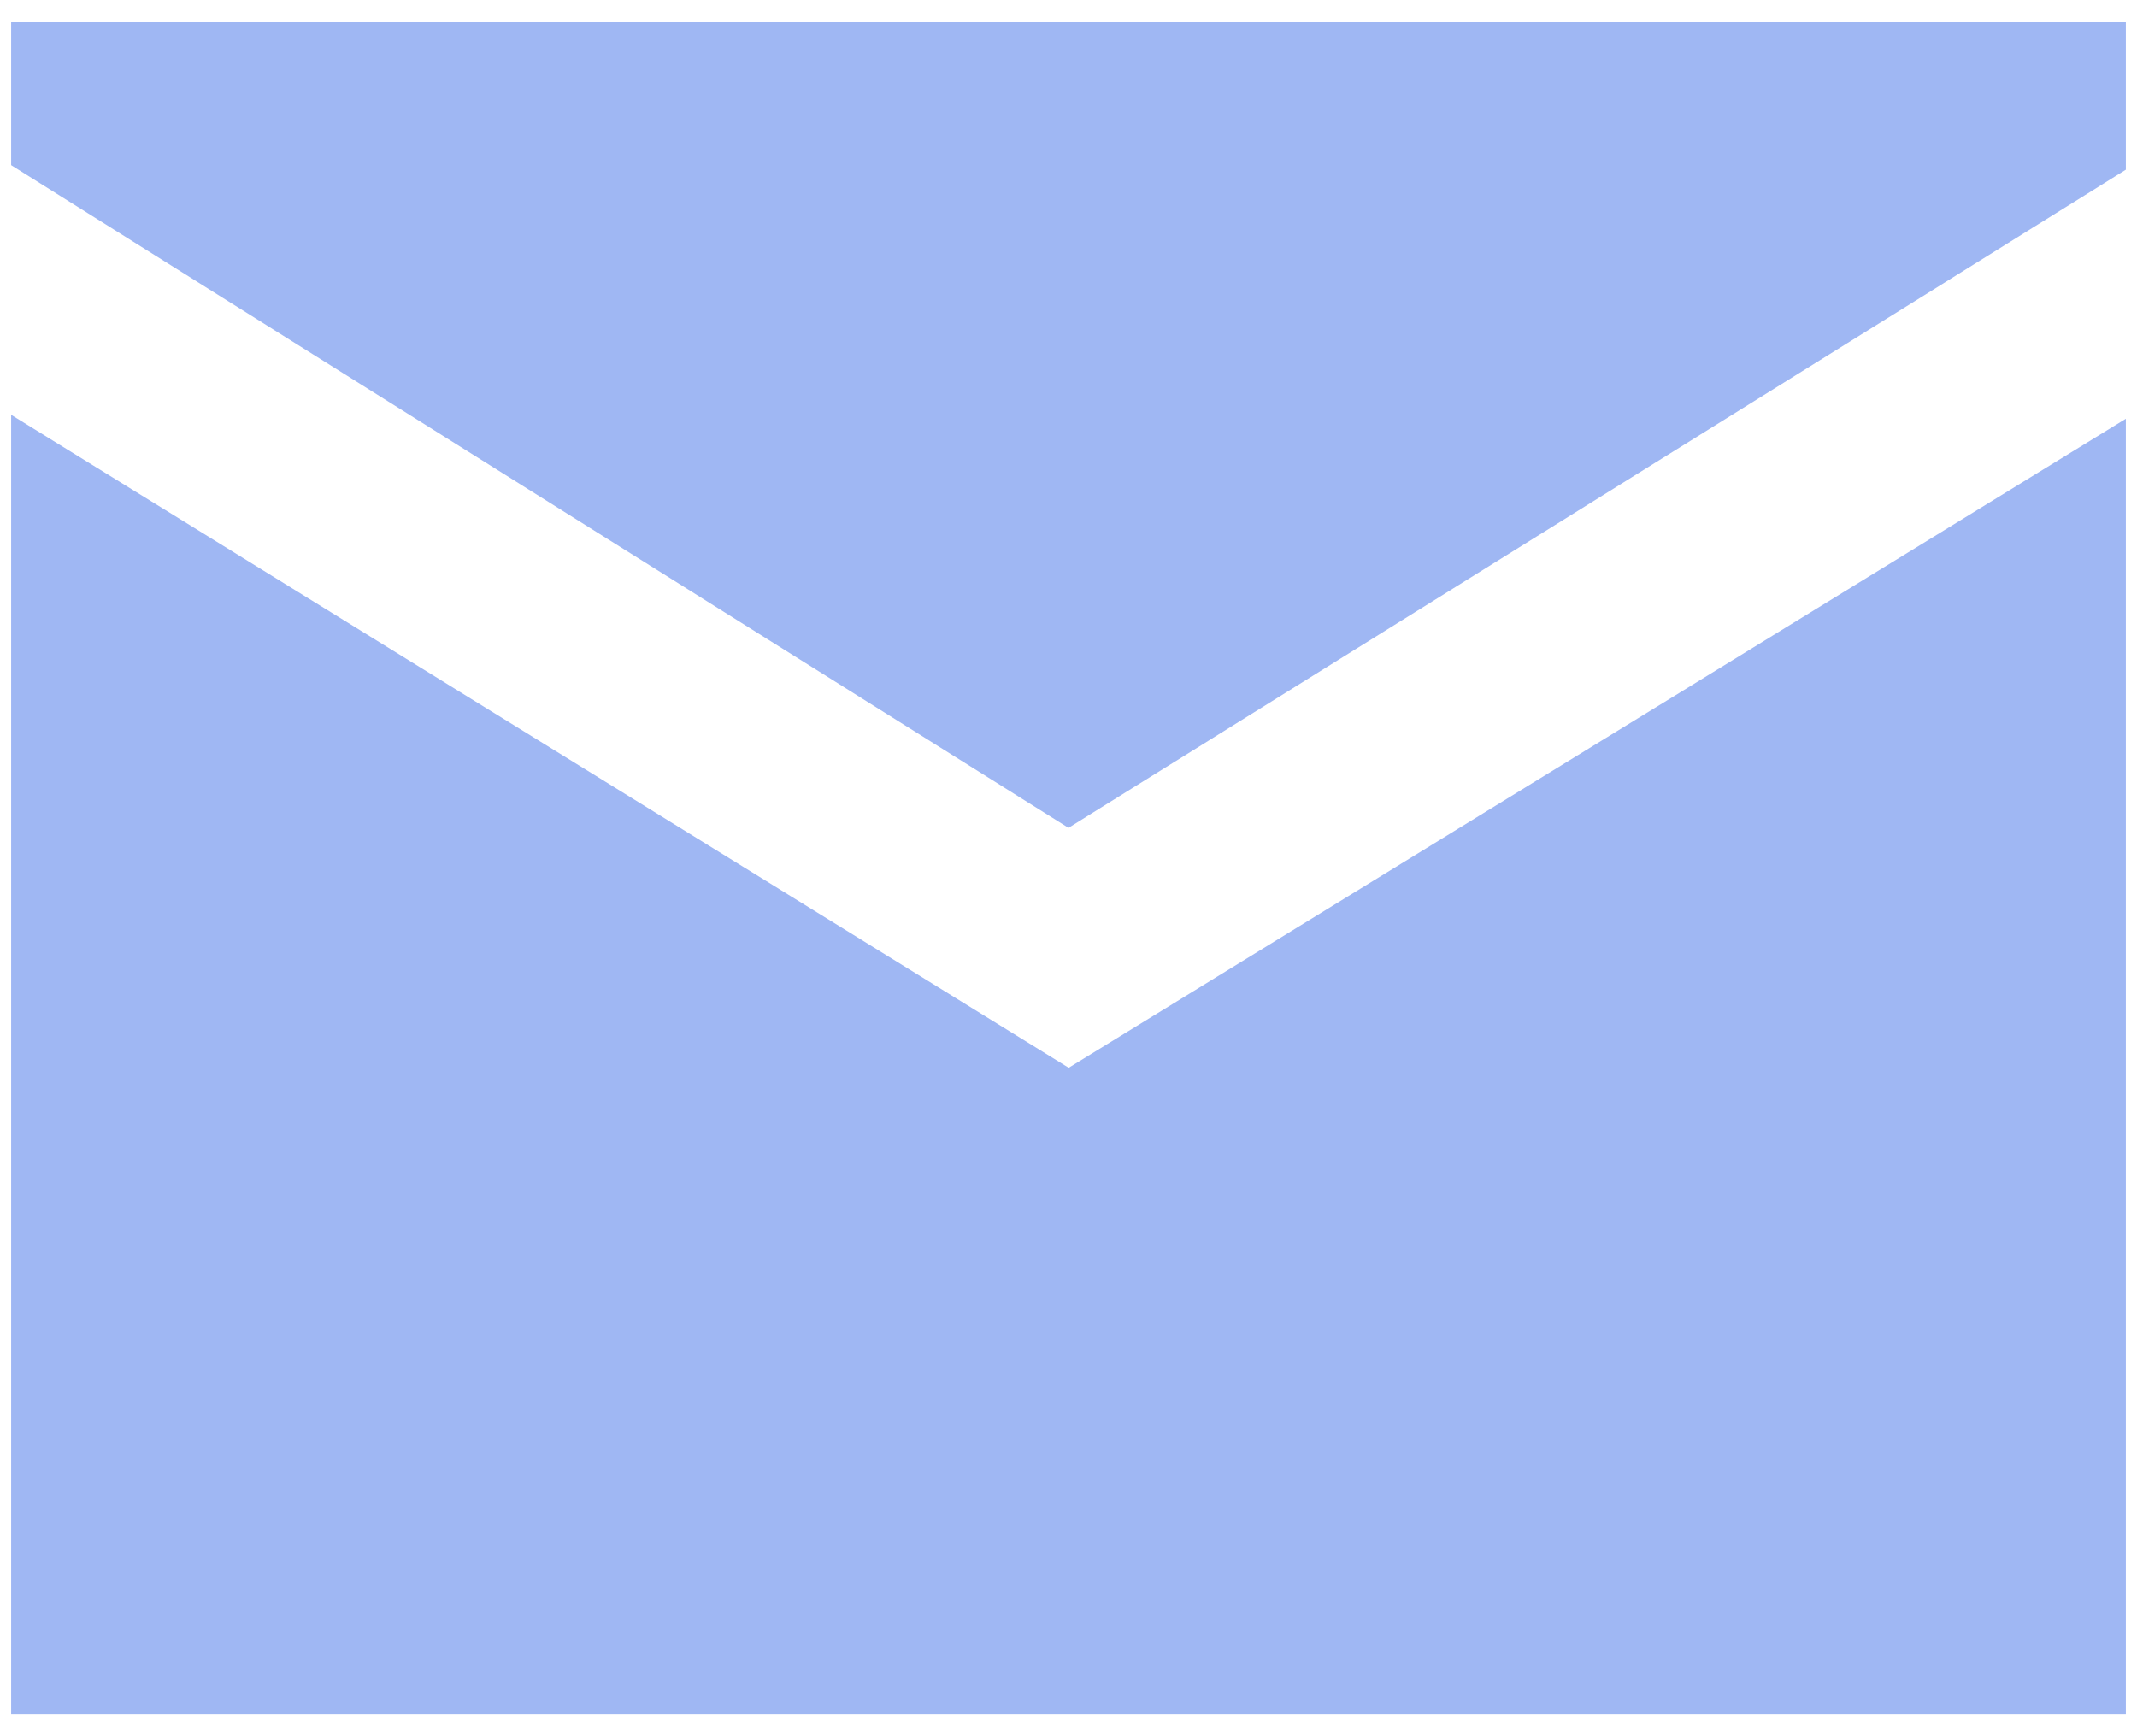 <svg width="32" height="26" viewBox="0 0 32 26" fill="none" xmlns="http://www.w3.org/2000/svg">
<path d="M0.167 0.333V2.473L3.333 4.458L16 12.397L28.666 4.514L31.833 2.541V0.333H0.167ZM0.167 6.212V25.666H31.833V6.271L16.003 15.99L0.167 6.212Z" fill="#9FB7F3"/>
</svg>
